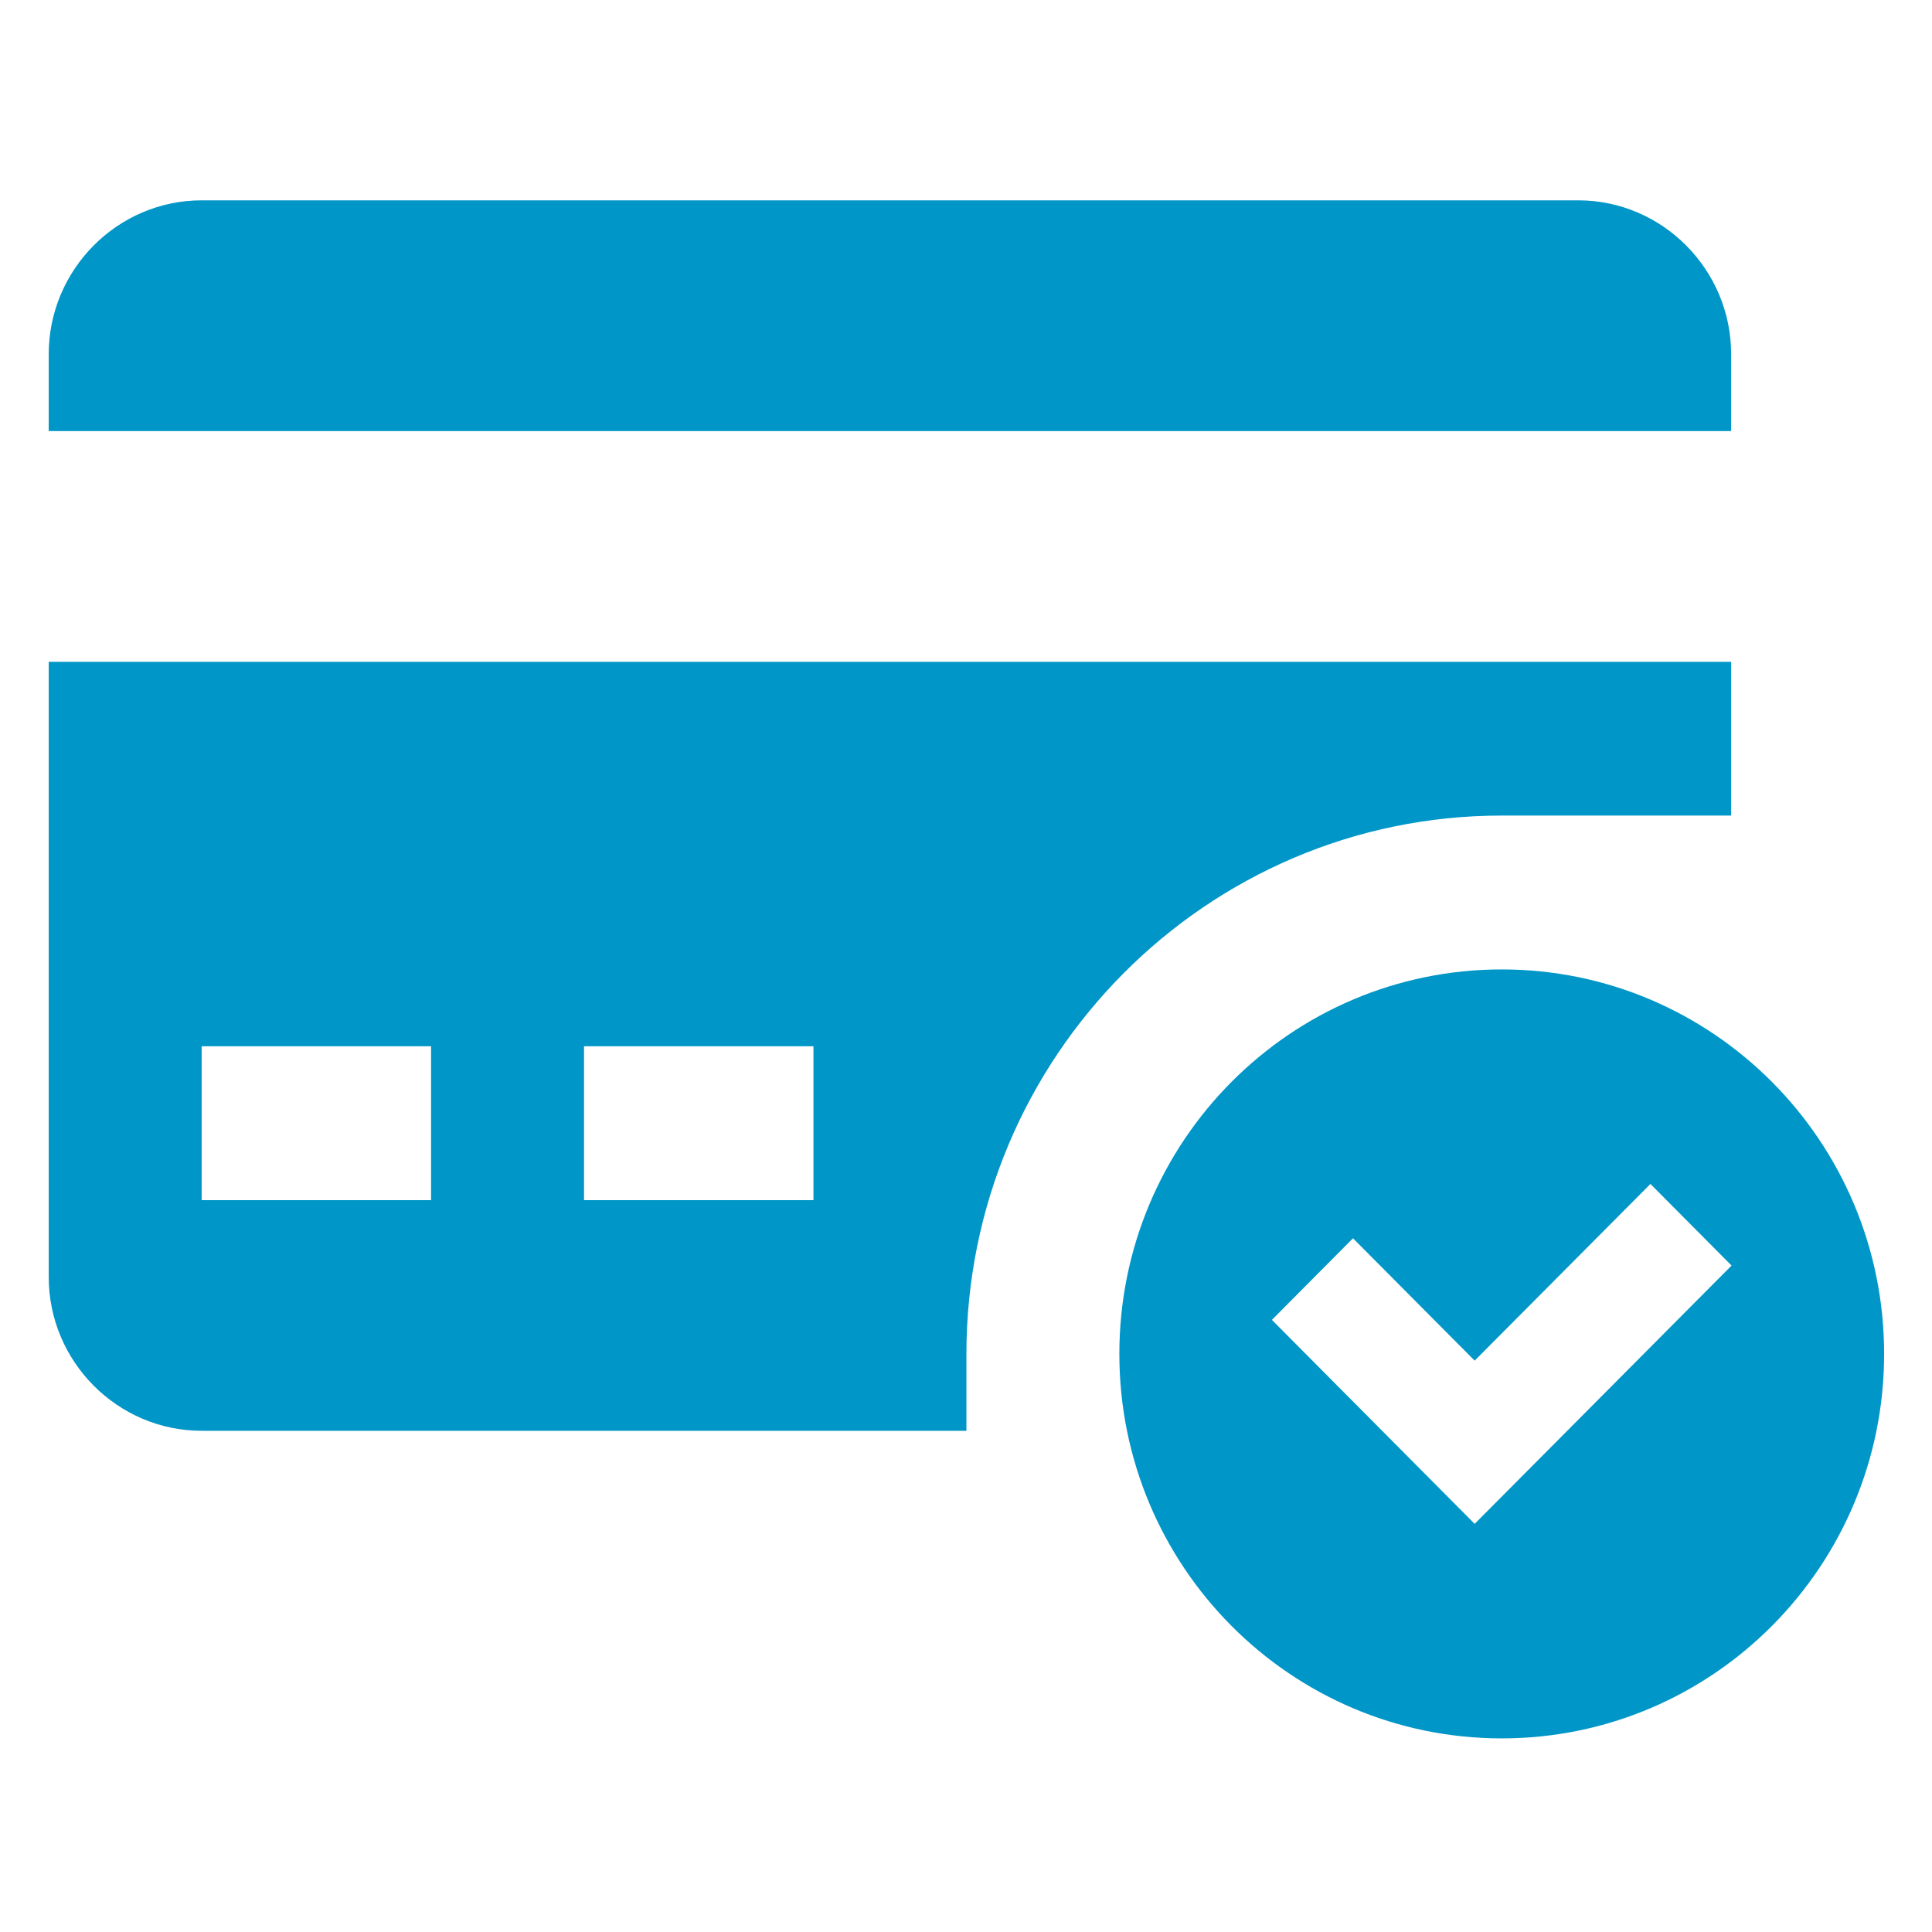 <svg xmlns="http://www.w3.org/2000/svg" xmlns:xlink="http://www.w3.org/1999/xlink" width="100" zoomAndPan="magnify" viewBox="0 0 75 75" height="100" preserveAspectRatio="xMidYMid meet" version="1.0"><defs><clipPath id="id1"><path d="M 1.891 7.676 L 68 7.676 L 68 17 L 1.891 17 Z M 1.891 7.676 " clip-rule="nonzero"/></clipPath><clipPath id="id2"><path d="M 1.891 25 L 68 25 L 68 56 L 1.891 56 Z M 1.891 25 " clip-rule="nonzero"/></clipPath><clipPath id="id3"><path d="M 43 37 L 73.141 37 L 73.141 67.676 L 43 67.676 Z M 43 37 " clip-rule="nonzero"/></clipPath></defs><g clip-path="url(#id1)"><path fill="rgb(0%, 58.82%, 78.04%)" d="M 67.203 16.734 L 67.203 13.75 C 67.203 10.465 64.531 7.777 61.266 7.777 L 7.828 7.777 C 4.562 7.777 1.891 10.465 1.891 13.75 L 1.891 16.734 Z M 67.203 16.734 " fill-opacity="1" fill-rule="nonzero"/></g><g clip-path="url(#id2)"><path fill="rgb(0%, 58.82%, 78.04%)" d="M 1.891 25.691 L 1.891 49.574 C 1.891 52.855 4.562 55.543 7.828 55.543 L 37.516 55.543 L 37.516 52.559 C 37.516 41.039 46.84 31.66 58.297 31.66 L 67.203 31.66 L 67.203 25.691 Z M 16.734 46.59 L 7.828 46.59 L 7.828 40.617 L 16.734 40.617 Z M 31.578 46.59 L 22.672 46.59 L 22.672 40.617 L 31.578 40.617 Z M 31.578 46.59 " fill-opacity="1" fill-rule="nonzero"/></g><g clip-path="url(#id3)"><path fill="rgb(0%, 58.82%, 78.04%)" d="M 58.297 37.633 C 50.102 37.633 43.453 44.316 43.453 52.559 C 43.453 60.801 50.102 67.484 58.297 67.484 C 66.492 67.484 73.141 60.801 73.141 52.559 C 73.141 44.316 66.492 37.633 58.297 37.633 Z M 57.246 59.156 L 49.375 51.238 L 52.523 48.07 L 57.246 52.82 L 64.07 45.961 L 67.219 49.129 Z M 57.246 59.156 " fill-opacity="1" fill-rule="nonzero"/></g></svg>